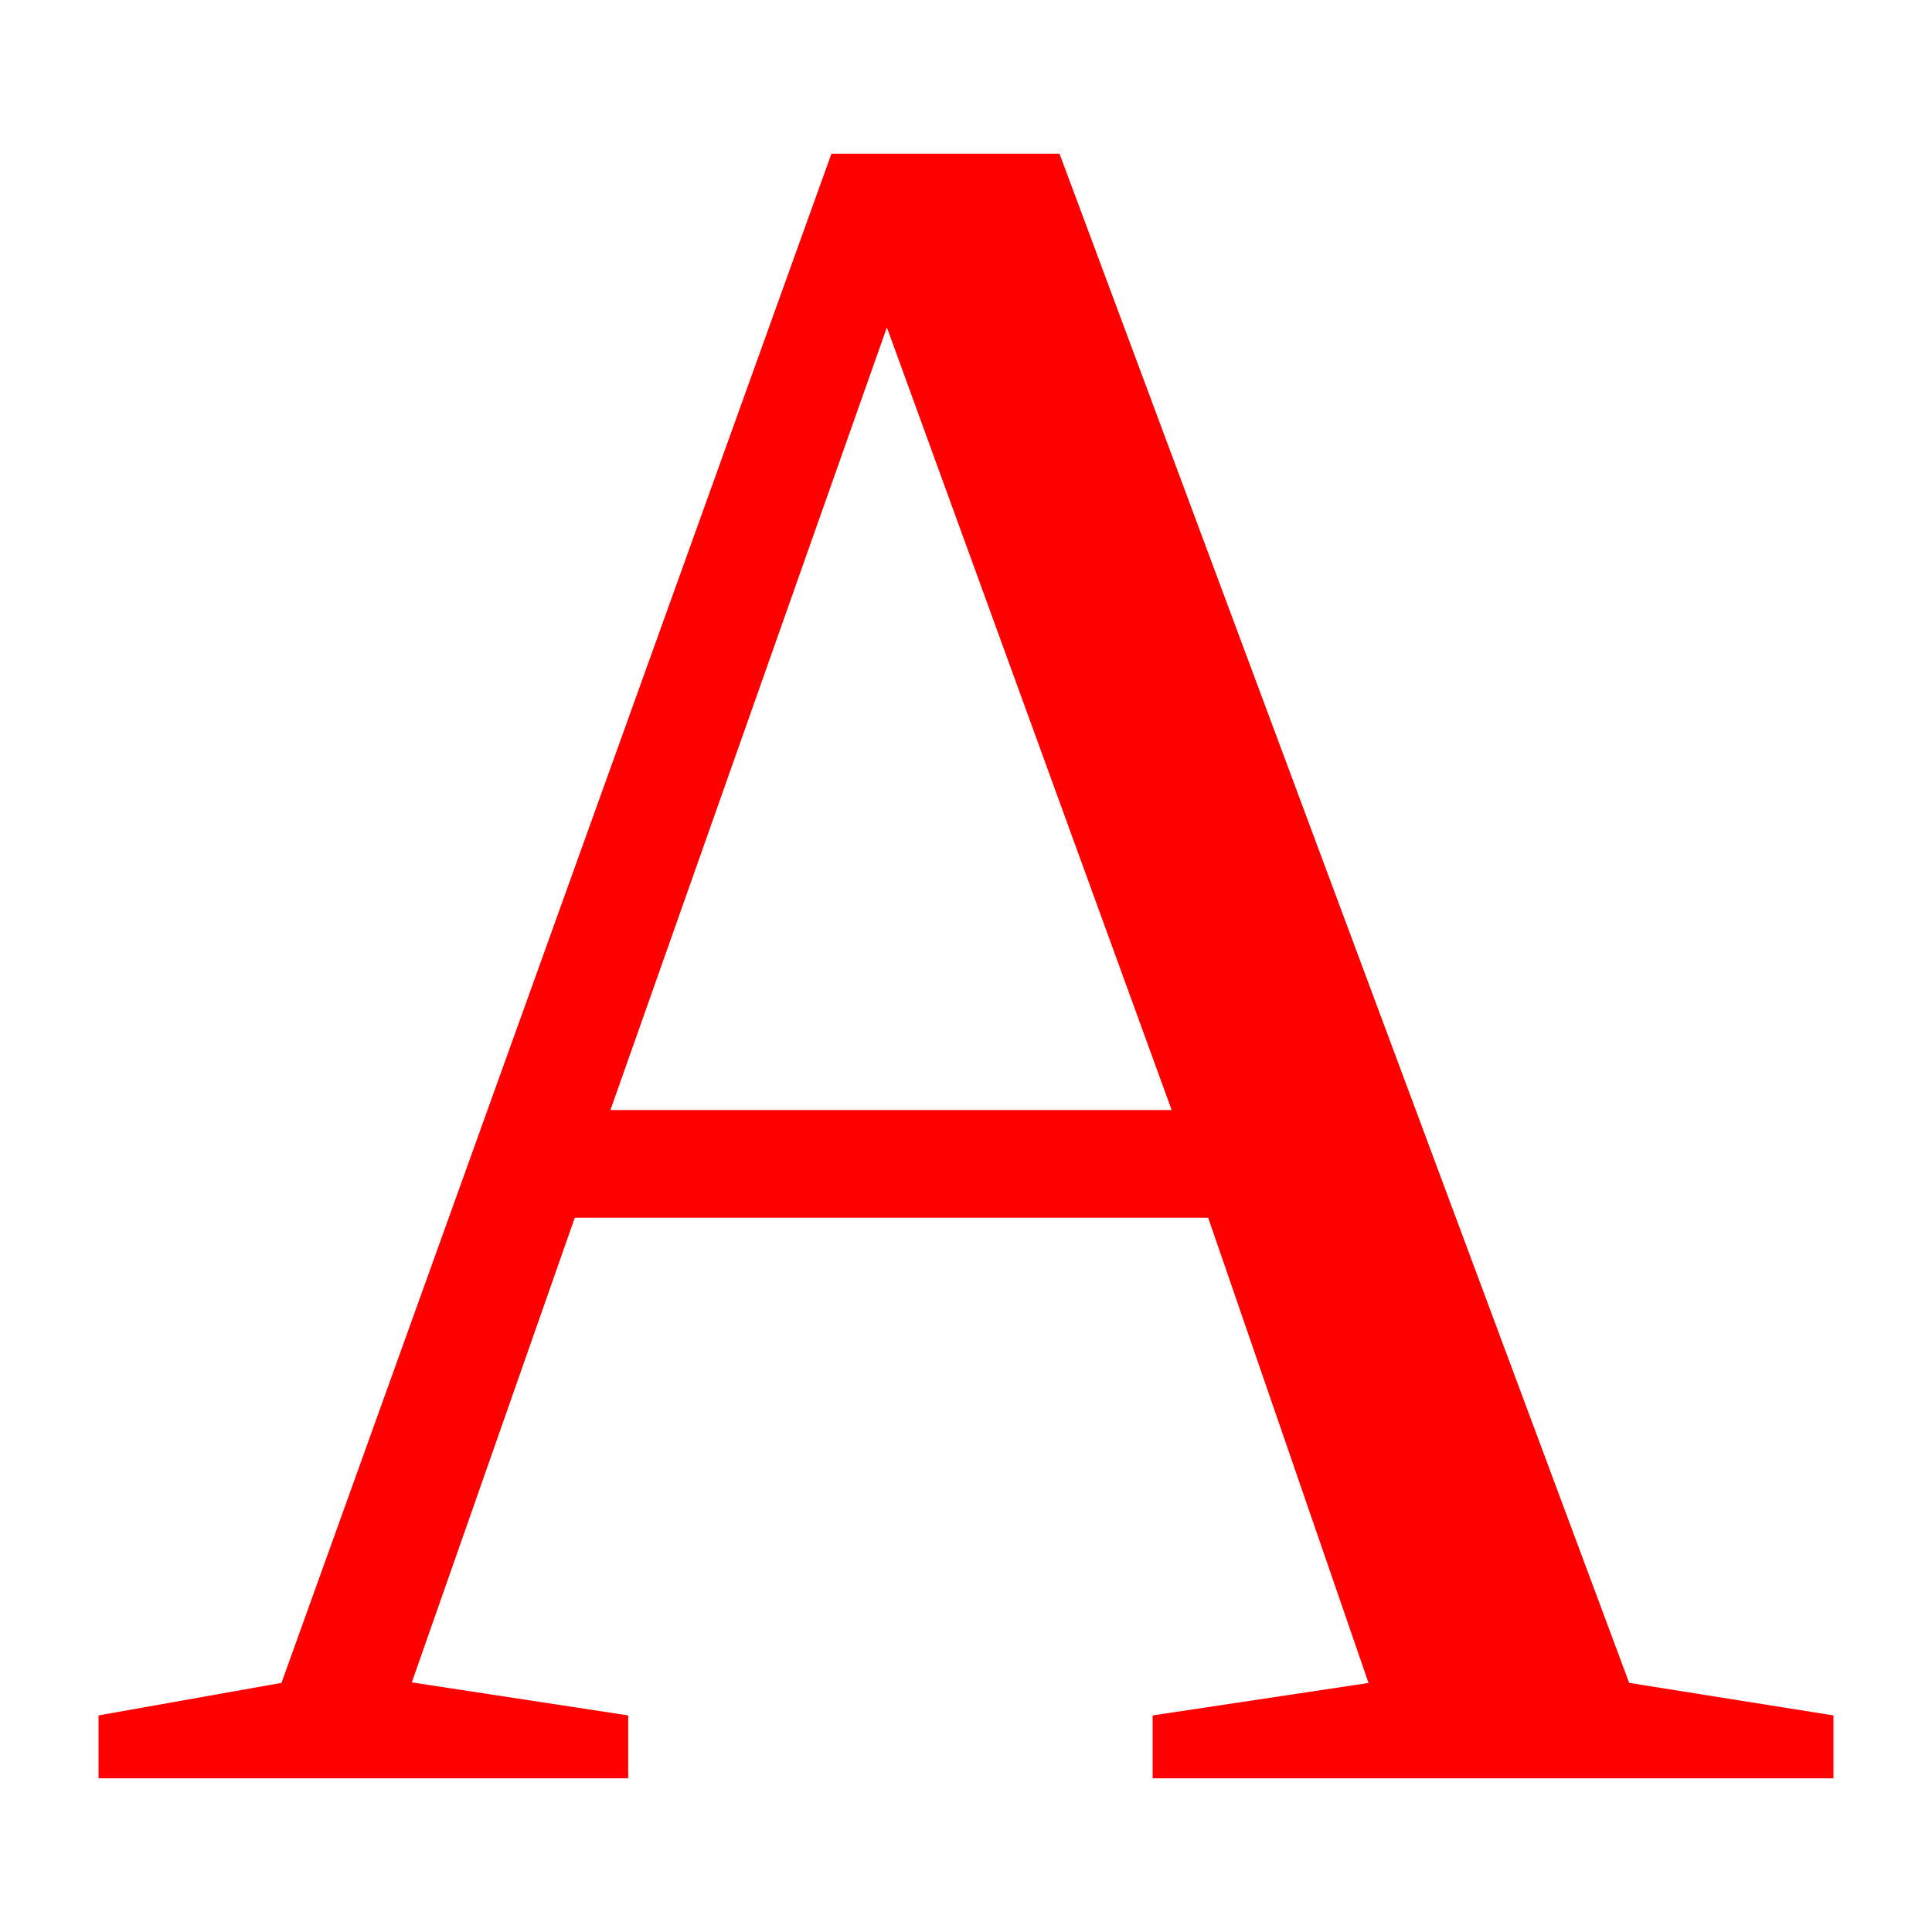 <svg xmlns="http://www.w3.org/2000/svg" width="2000" height="2000"><path d="M1686.5 1742.1l-589.7-1583H860.7l-569.3 1583-189.4 33.7v65.1h548.3v-65.1l-224-34.2 168.7-481h655.7l166 481.6-223.5 33.6v65.1H1898v-65.1l-211.5-33.7zM918.1 338.9l294.8 810.2h-581l286.2-810.2z" fill="#fe0000"/></svg>